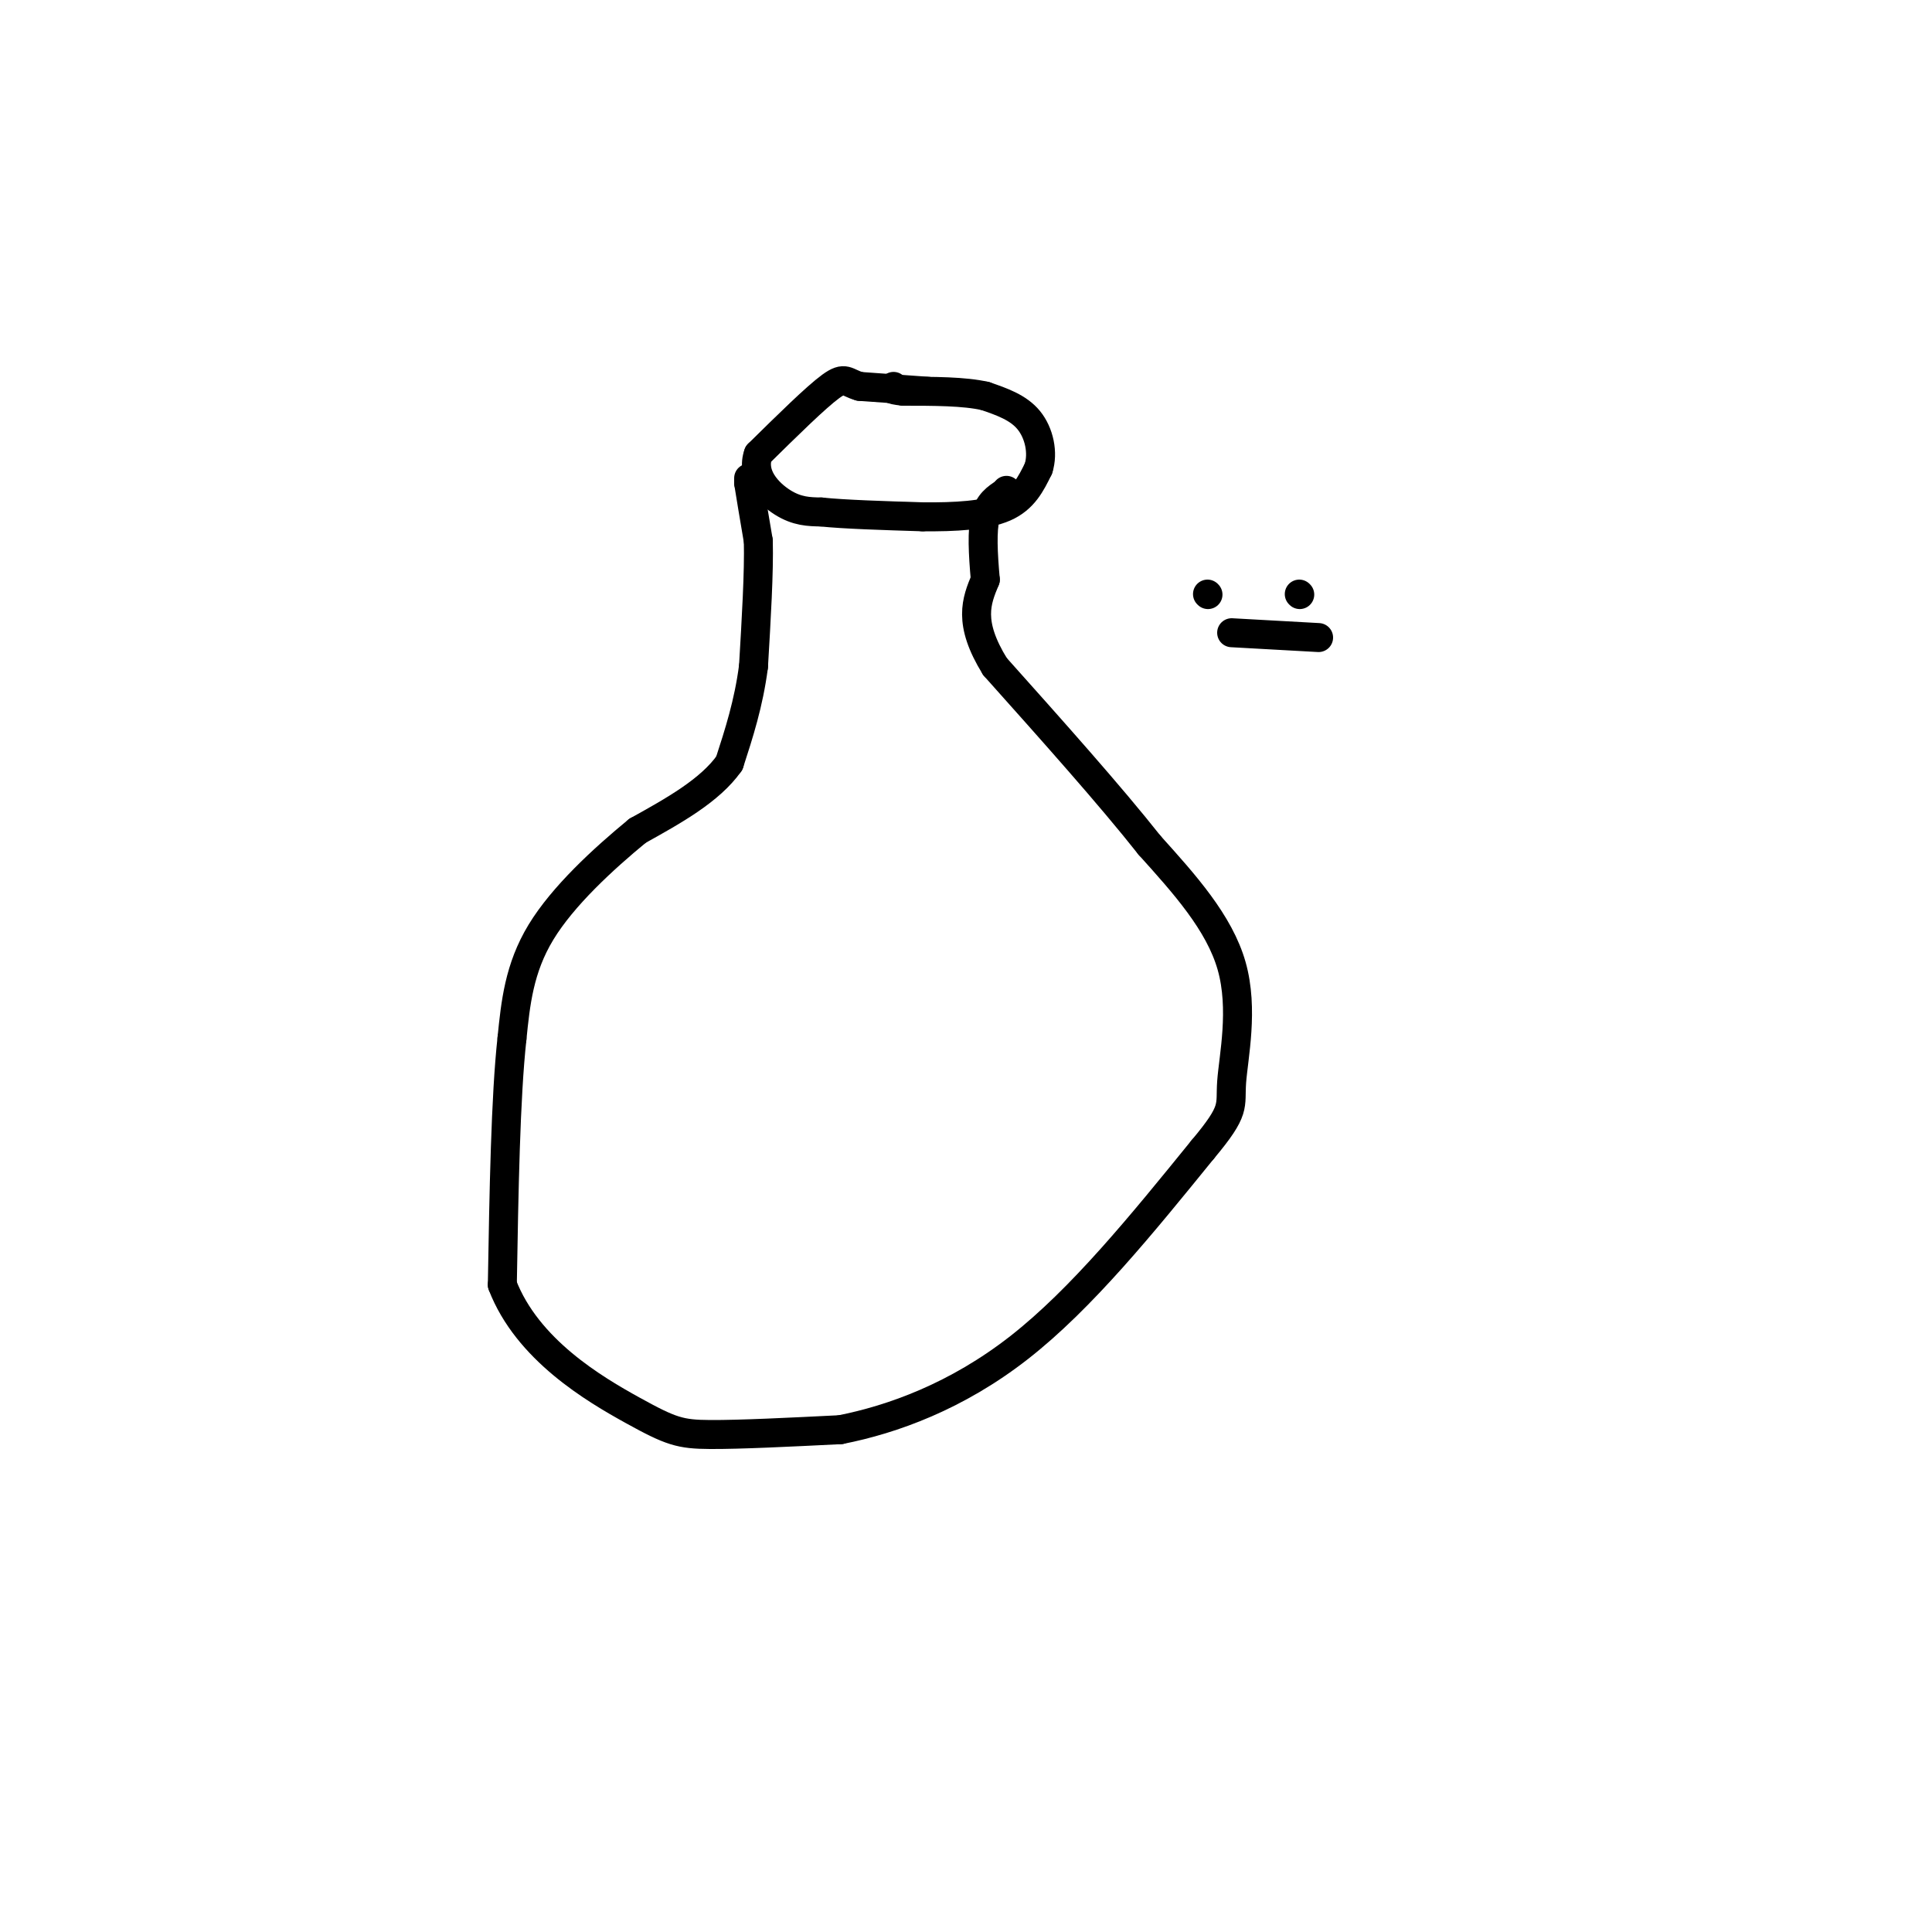<svg viewBox='0 0 400 400' version='1.1' xmlns='http://www.w3.org/2000/svg' xmlns:xlink='http://www.w3.org/1999/xlink'><g fill='none' stroke='#000000' stroke-width='6' stroke-linecap='round' stroke-linejoin='round'><path d='M192,81c0.000,0.000 -14.000,-1.000 -14,-1'/><path d='M178,80c-2.844,-0.778 -2.956,-2.222 -6,0c-3.044,2.222 -9.022,8.111 -15,14'/><path d='M157,94c-1.578,4.311 1.978,8.089 5,10c3.022,1.911 5.511,1.956 8,2'/><path d='M170,106c4.833,0.500 12.917,0.750 21,1'/><path d='M191,107c6.733,0.067 13.067,-0.267 17,-2c3.933,-1.733 5.467,-4.867 7,-8'/><path d='M215,97c1.044,-3.244 0.156,-7.356 -2,-10c-2.156,-2.644 -5.578,-3.822 -9,-5'/><path d='M204,82c-4.333,-1.000 -10.667,-1.000 -17,-1'/><path d='M187,81c-3.167,-0.333 -2.583,-0.667 -2,-1'/><path d='M155,99c0.000,0.000 0.000,1.000 0,1'/><path d='M155,100c0.333,2.167 1.167,7.083 2,12'/><path d='M157,112c0.167,6.333 -0.417,16.167 -1,26'/><path d='M156,138c-1.000,7.667 -3.000,13.833 -5,20'/><path d='M151,158c-4.000,5.667 -11.500,9.833 -19,14'/><path d='M132,172c-7.133,5.867 -15.467,13.533 -20,21c-4.533,7.467 -5.267,14.733 -6,22'/><path d='M106,215c-1.333,12.167 -1.667,31.583 -2,51'/><path d='M104,266c5.167,13.464 19.083,21.625 27,26c7.917,4.375 9.833,4.964 16,5c6.167,0.036 16.583,-0.482 27,-1'/><path d='M174,296c10.733,-2.111 24.067,-6.889 37,-17c12.933,-10.111 25.467,-25.556 38,-41'/><path d='M249,238c7.036,-8.381 5.625,-8.833 6,-14c0.375,-5.167 2.536,-15.048 0,-24c-2.536,-8.952 -9.768,-16.976 -17,-25'/><path d='M238,175c-8.167,-10.333 -20.083,-23.667 -32,-37'/><path d='M206,138c-5.667,-9.167 -3.833,-13.583 -2,-18'/><path d='M204,120c-0.489,-5.467 -0.711,-10.133 0,-13c0.711,-2.867 2.356,-3.933 4,-5'/><path d='M208,102c0.667,-0.833 0.333,-0.417 0,0'/><path d='M250,123c0.000,0.000 0.100,0.100 0.1,0.1'/><path d='M269,123c0.000,0.000 0.100,0.100 0.1,0.1'/><path d='M255,131c0.000,0.000 18.000,1.000 18,1'/></g>
</svg>